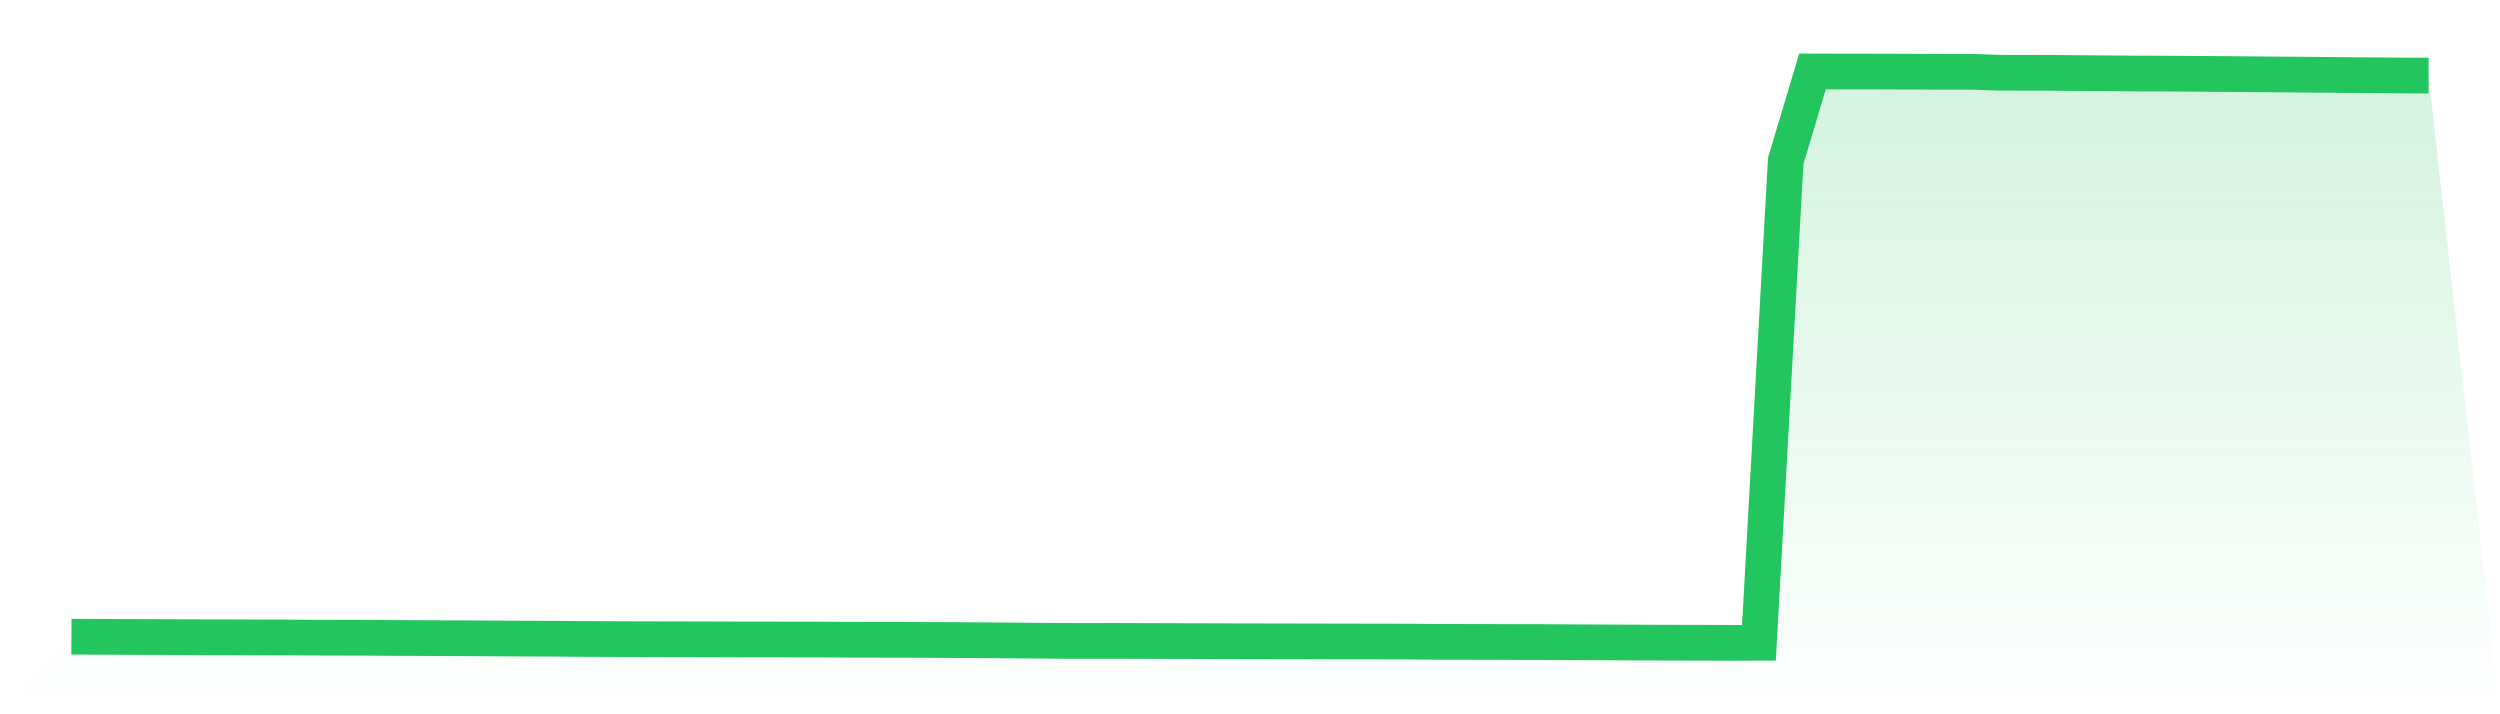 <svg viewBox="0 0 140 40" xmlns="http://www.w3.org/2000/svg">
<defs>
<linearGradient id="gradient" x1="0" x2="0" y1="0" y2="1">
<stop offset="0%" stop-color="#22c55e" stop-opacity="0.2"/>
<stop offset="100%" stop-color="#22c55e" stop-opacity="0"/>
</linearGradient>
</defs>
<path d="M4,35.654 L4,35.654 L5.5,35.662 L7,35.668 L8.5,35.675 L10,35.68 L11.5,35.686 L13,35.688 L14.5,35.696 L16,35.698 L17.5,35.707 L19,35.711 L20.5,35.715 L22,35.725 L23.5,35.731 L25,35.74 L26.5,35.745 L28,35.755 L29.5,35.761 L31,35.768 L32.5,35.781 L34,35.788 L35.5,35.793 L37,35.797 L38.5,35.8 L40,35.804 L41.5,35.809 L43,35.81 L44.5,35.813 L46,35.815 L47.5,35.824 L49,35.827 L50.5,35.829 L52,35.836 L53.5,35.844 L55,35.853 L56.5,35.864 L58,35.879 L59.5,35.889 L61,35.891 L62.5,35.889 L64,35.894 L65.5,35.899 L67,35.903 L68.5,35.908 L70,35.911 L71.5,35.914 L73,35.917 L74.5,35.921 L76,35.923 L77.5,35.925 L79,35.929 L80.5,35.944 L82,35.946 L83.5,35.949 L85,35.955 L86.5,35.957 L88,35.966 L89.5,35.972 L91,35.98 L92.5,35.987 L94,35.991 L95.5,35.994 L97,36 L98.5,35.995 L100,9.014 L101.5,4 L103,4.005 L104.5,4.006 L106,4.011 L107.5,4.015 L109,4.023 L110.5,4.023 L112,4.074 L113.5,4.076 L115,4.08 L116.5,4.094 L118,4.104 L119.5,4.116 L121,4.12 L122.5,4.131 L124,4.141 L125.5,4.154 L127,4.165 L128.5,4.177 L130,4.19 L131.5,4.204 L133,4.214 L134.5,4.227 L136,4.234 L140,40 L0,40 z" fill="url(#gradient)"/>
<path d="M4,35.654 L4,35.654 L5.5,35.662 L7,35.668 L8.5,35.675 L10,35.68 L11.5,35.686 L13,35.688 L14.5,35.696 L16,35.698 L17.5,35.707 L19,35.711 L20.5,35.715 L22,35.725 L23.5,35.731 L25,35.74 L26.5,35.745 L28,35.755 L29.5,35.761 L31,35.768 L32.5,35.781 L34,35.788 L35.5,35.793 L37,35.797 L38.5,35.8 L40,35.804 L41.5,35.809 L43,35.81 L44.5,35.813 L46,35.815 L47.5,35.824 L49,35.827 L50.5,35.829 L52,35.836 L53.5,35.844 L55,35.853 L56.5,35.864 L58,35.879 L59.5,35.889 L61,35.891 L62.5,35.889 L64,35.894 L65.5,35.899 L67,35.903 L68.5,35.908 L70,35.911 L71.5,35.914 L73,35.917 L74.5,35.921 L76,35.923 L77.5,35.925 L79,35.929 L80.5,35.944 L82,35.946 L83.5,35.949 L85,35.955 L86.5,35.957 L88,35.966 L89.5,35.972 L91,35.98 L92.5,35.987 L94,35.991 L95.5,35.994 L97,36 L98.5,35.995 L100,9.014 L101.5,4 L103,4.005 L104.5,4.006 L106,4.011 L107.5,4.015 L109,4.023 L110.5,4.023 L112,4.074 L113.5,4.076 L115,4.08 L116.5,4.094 L118,4.104 L119.5,4.116 L121,4.12 L122.5,4.131 L124,4.141 L125.5,4.154 L127,4.165 L128.5,4.177 L130,4.19 L131.5,4.204 L133,4.214 L134.5,4.227 L136,4.234" fill="none" stroke="#22c55e" stroke-width="2"/>
</svg>